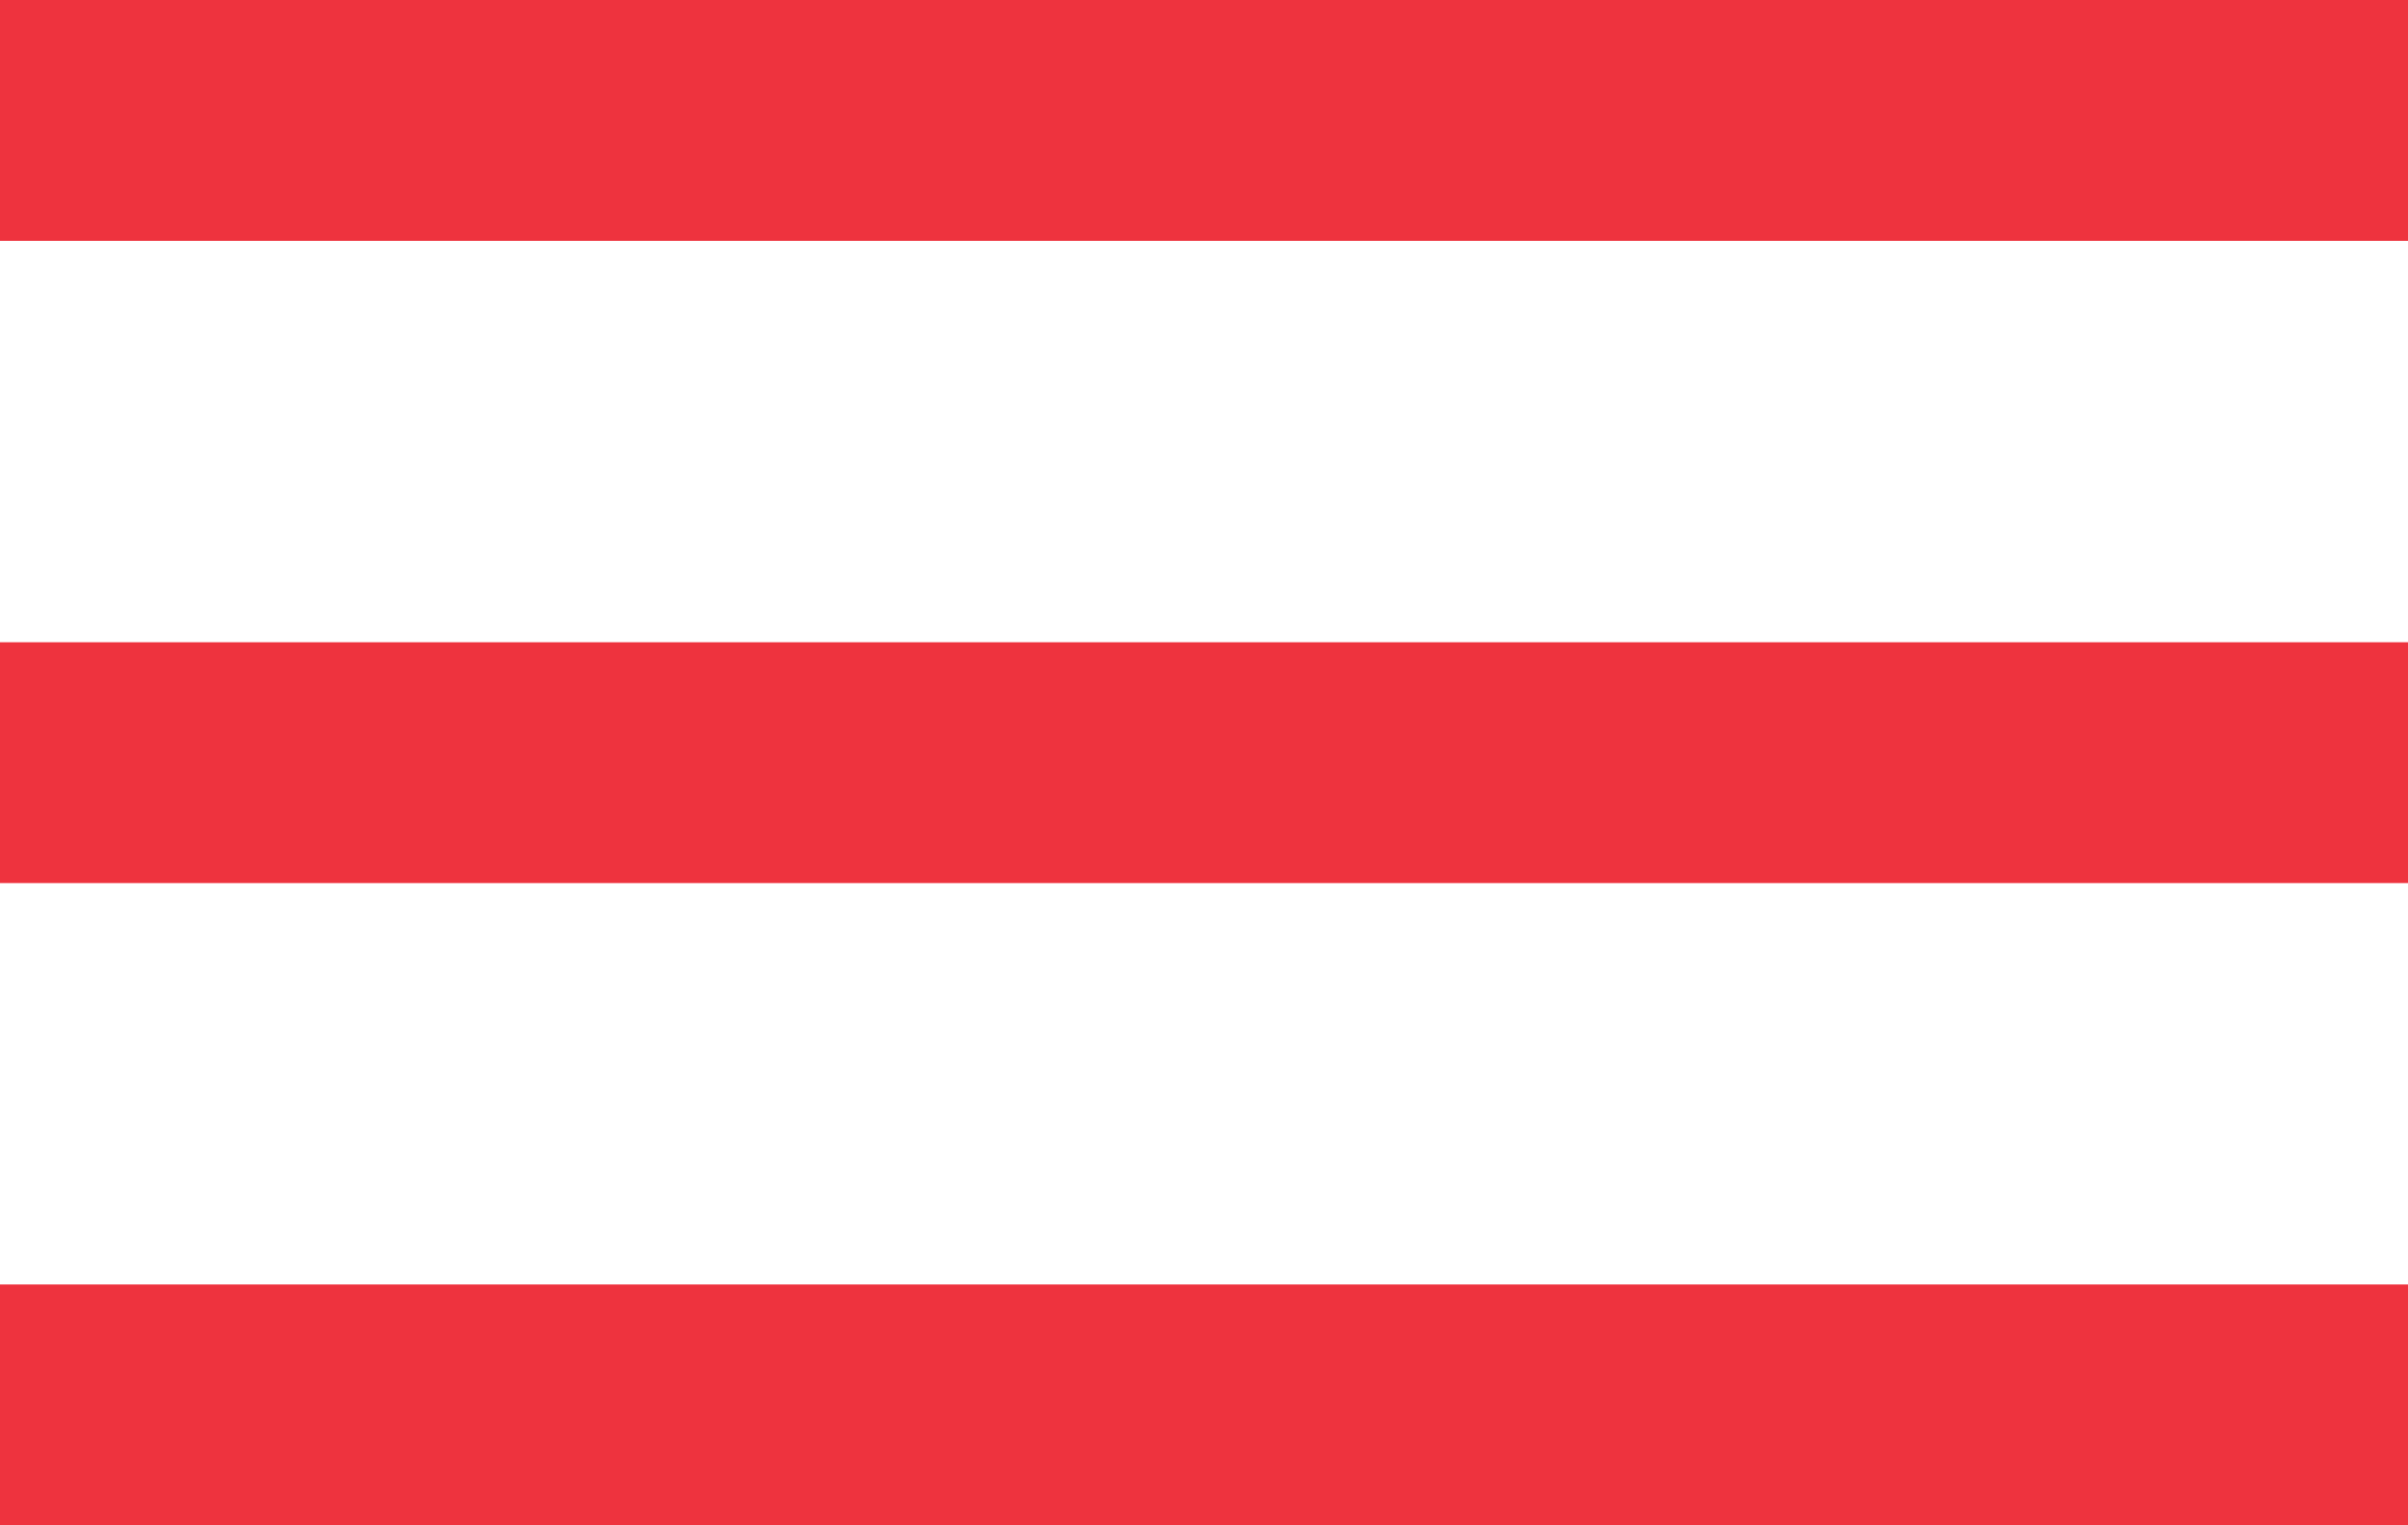 <svg width="30" height="19" viewBox="0 0 30 19" fill="none"
	xmlns="http://www.w3.org/2000/svg">
	<line y1="1.5" x2="30" y2="1.5" stroke="#EE333E" stroke-width="3"/>
	<line y1="9.5" x2="30" y2="9.5" stroke="#EE333E" stroke-width="3"/>
	<line y1="17.5" x2="30" y2="17.5" stroke="#EE333E" stroke-width="3"/>
</svg>